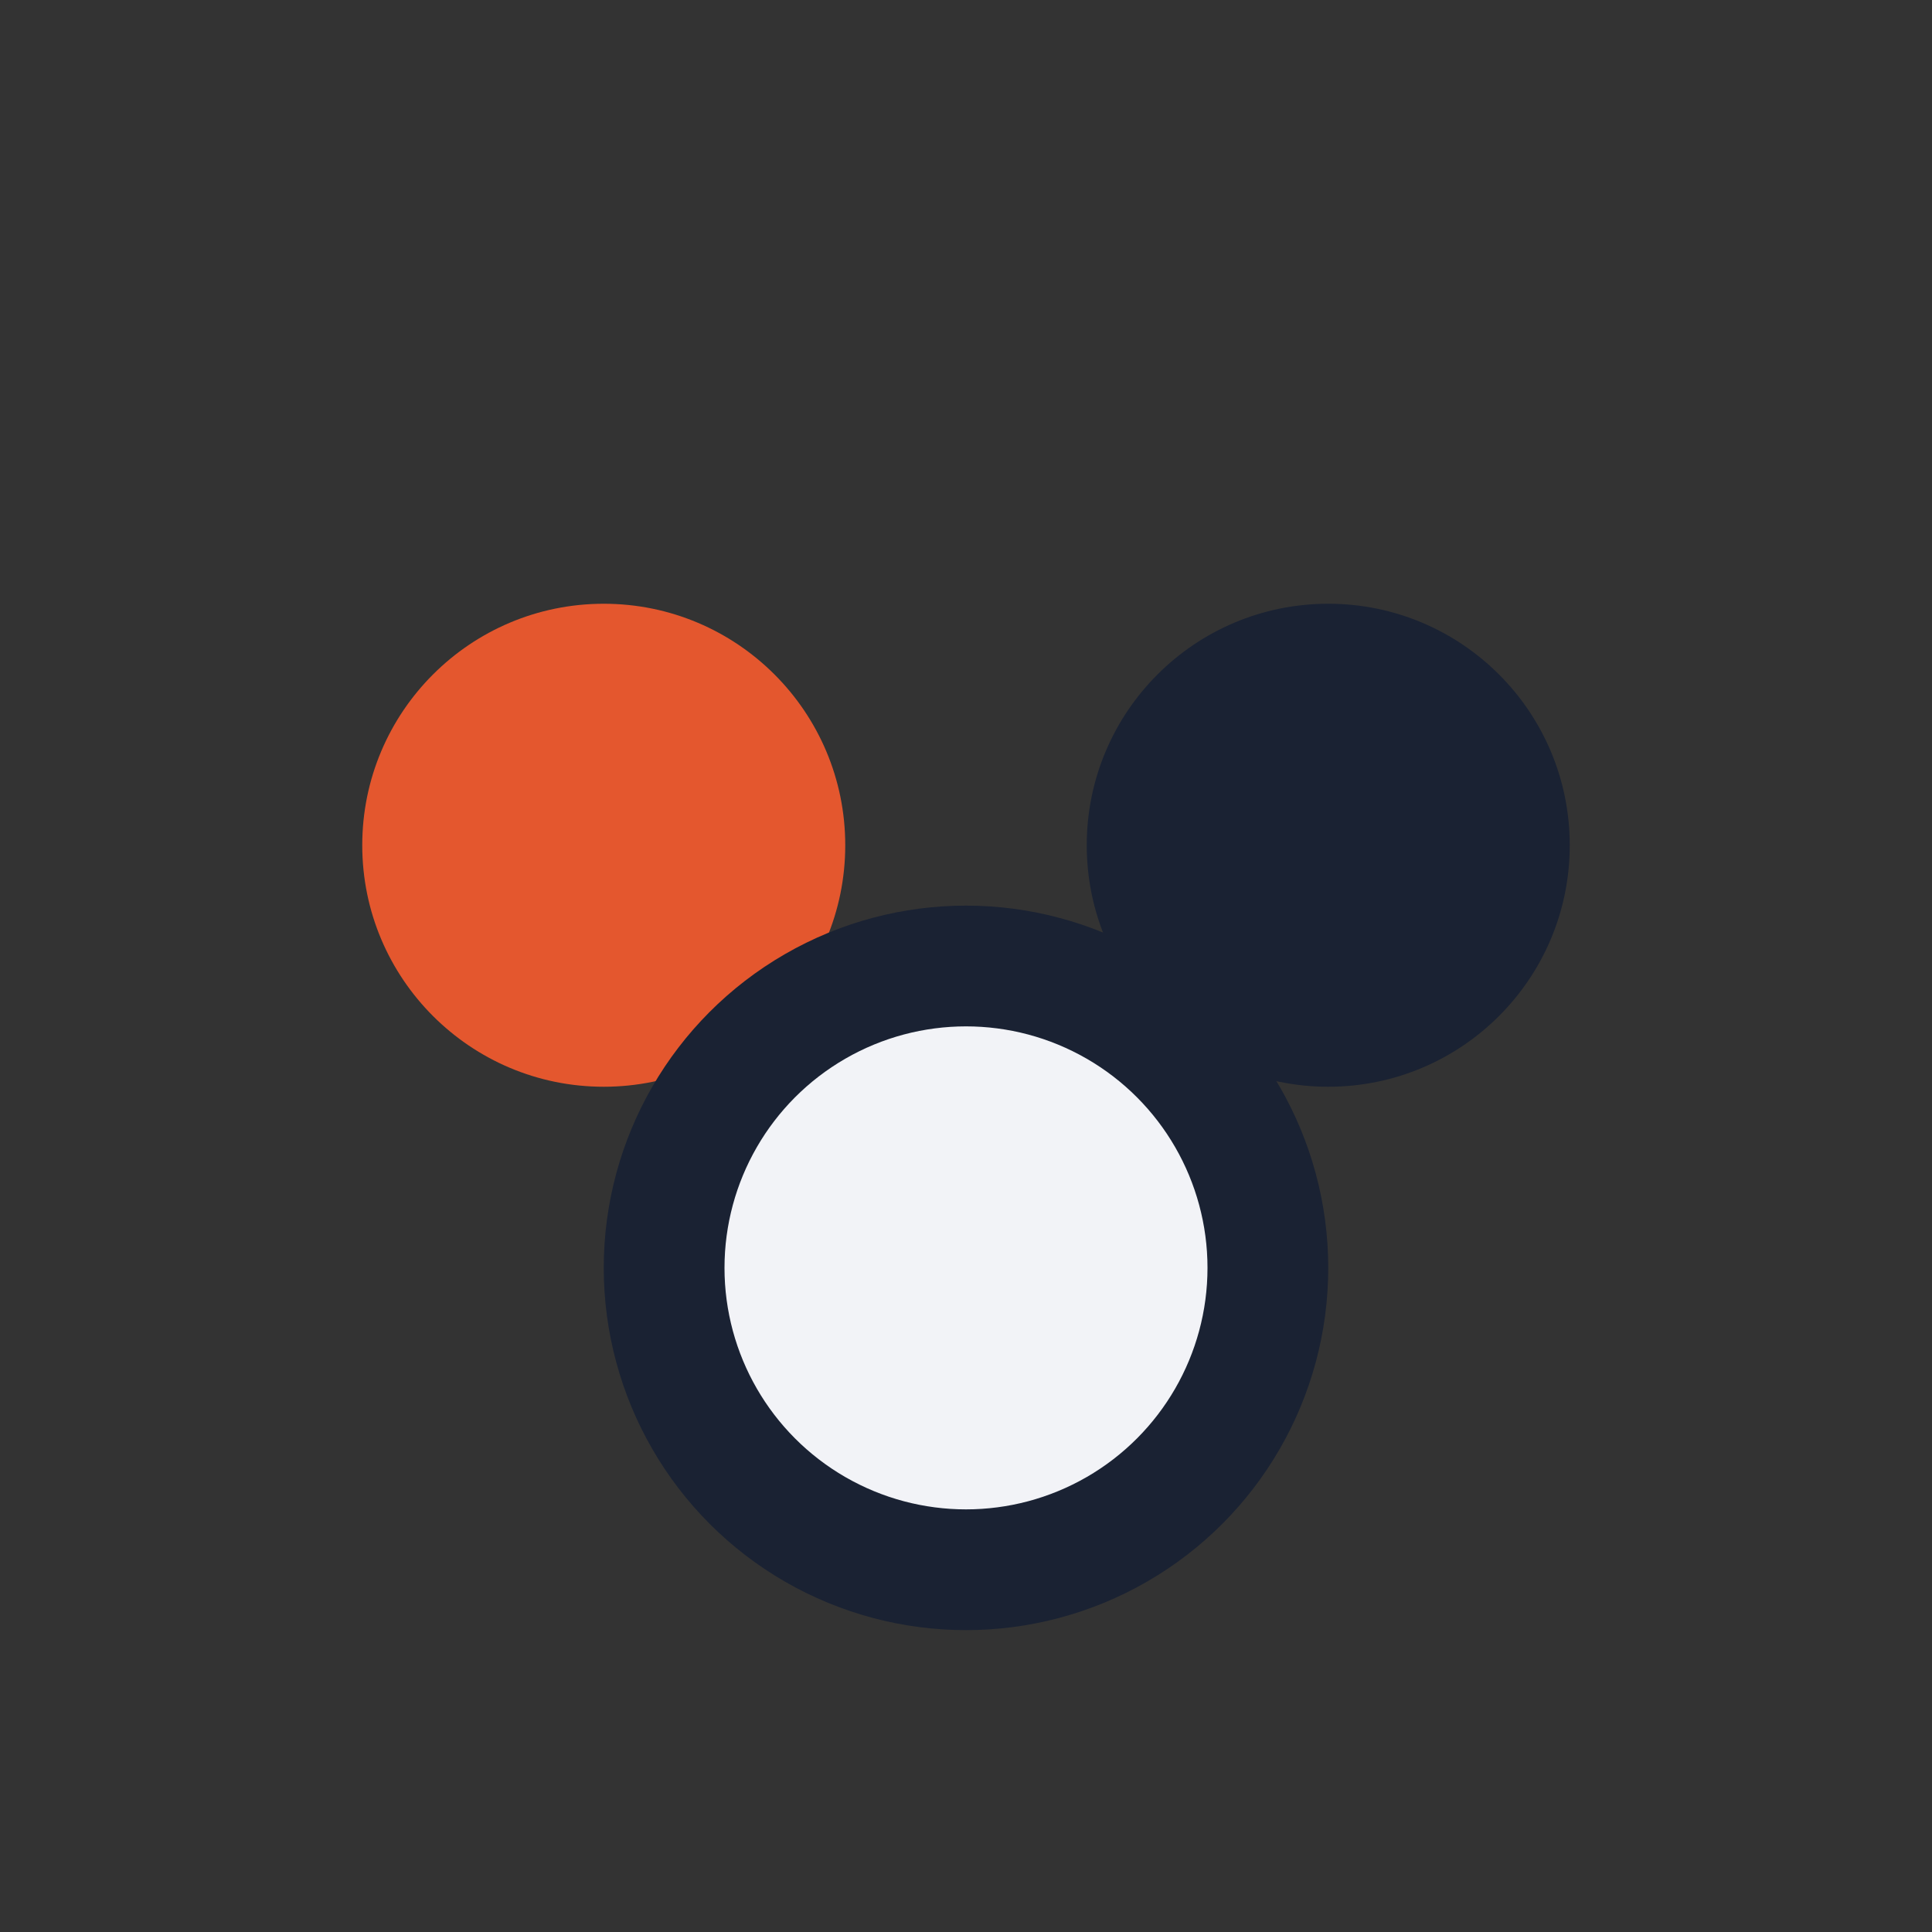 <?xml version="1.0" encoding="UTF-8"?>
<svg xmlns="http://www.w3.org/2000/svg" width="32" height="32" viewBox="0 0 32 32"><rect x="0" y="0" width="32" height="32" fill="#333333" stroke="none"/><circle cx="10" cy="14" r="4" fill="#e4572e"/><circle cx="22" cy="14" r="4" fill="#1a2233"/><circle cx="16" cy="21" r="5" fill="#f2f3f7" stroke="#1a2233" stroke-width="2"/></svg>